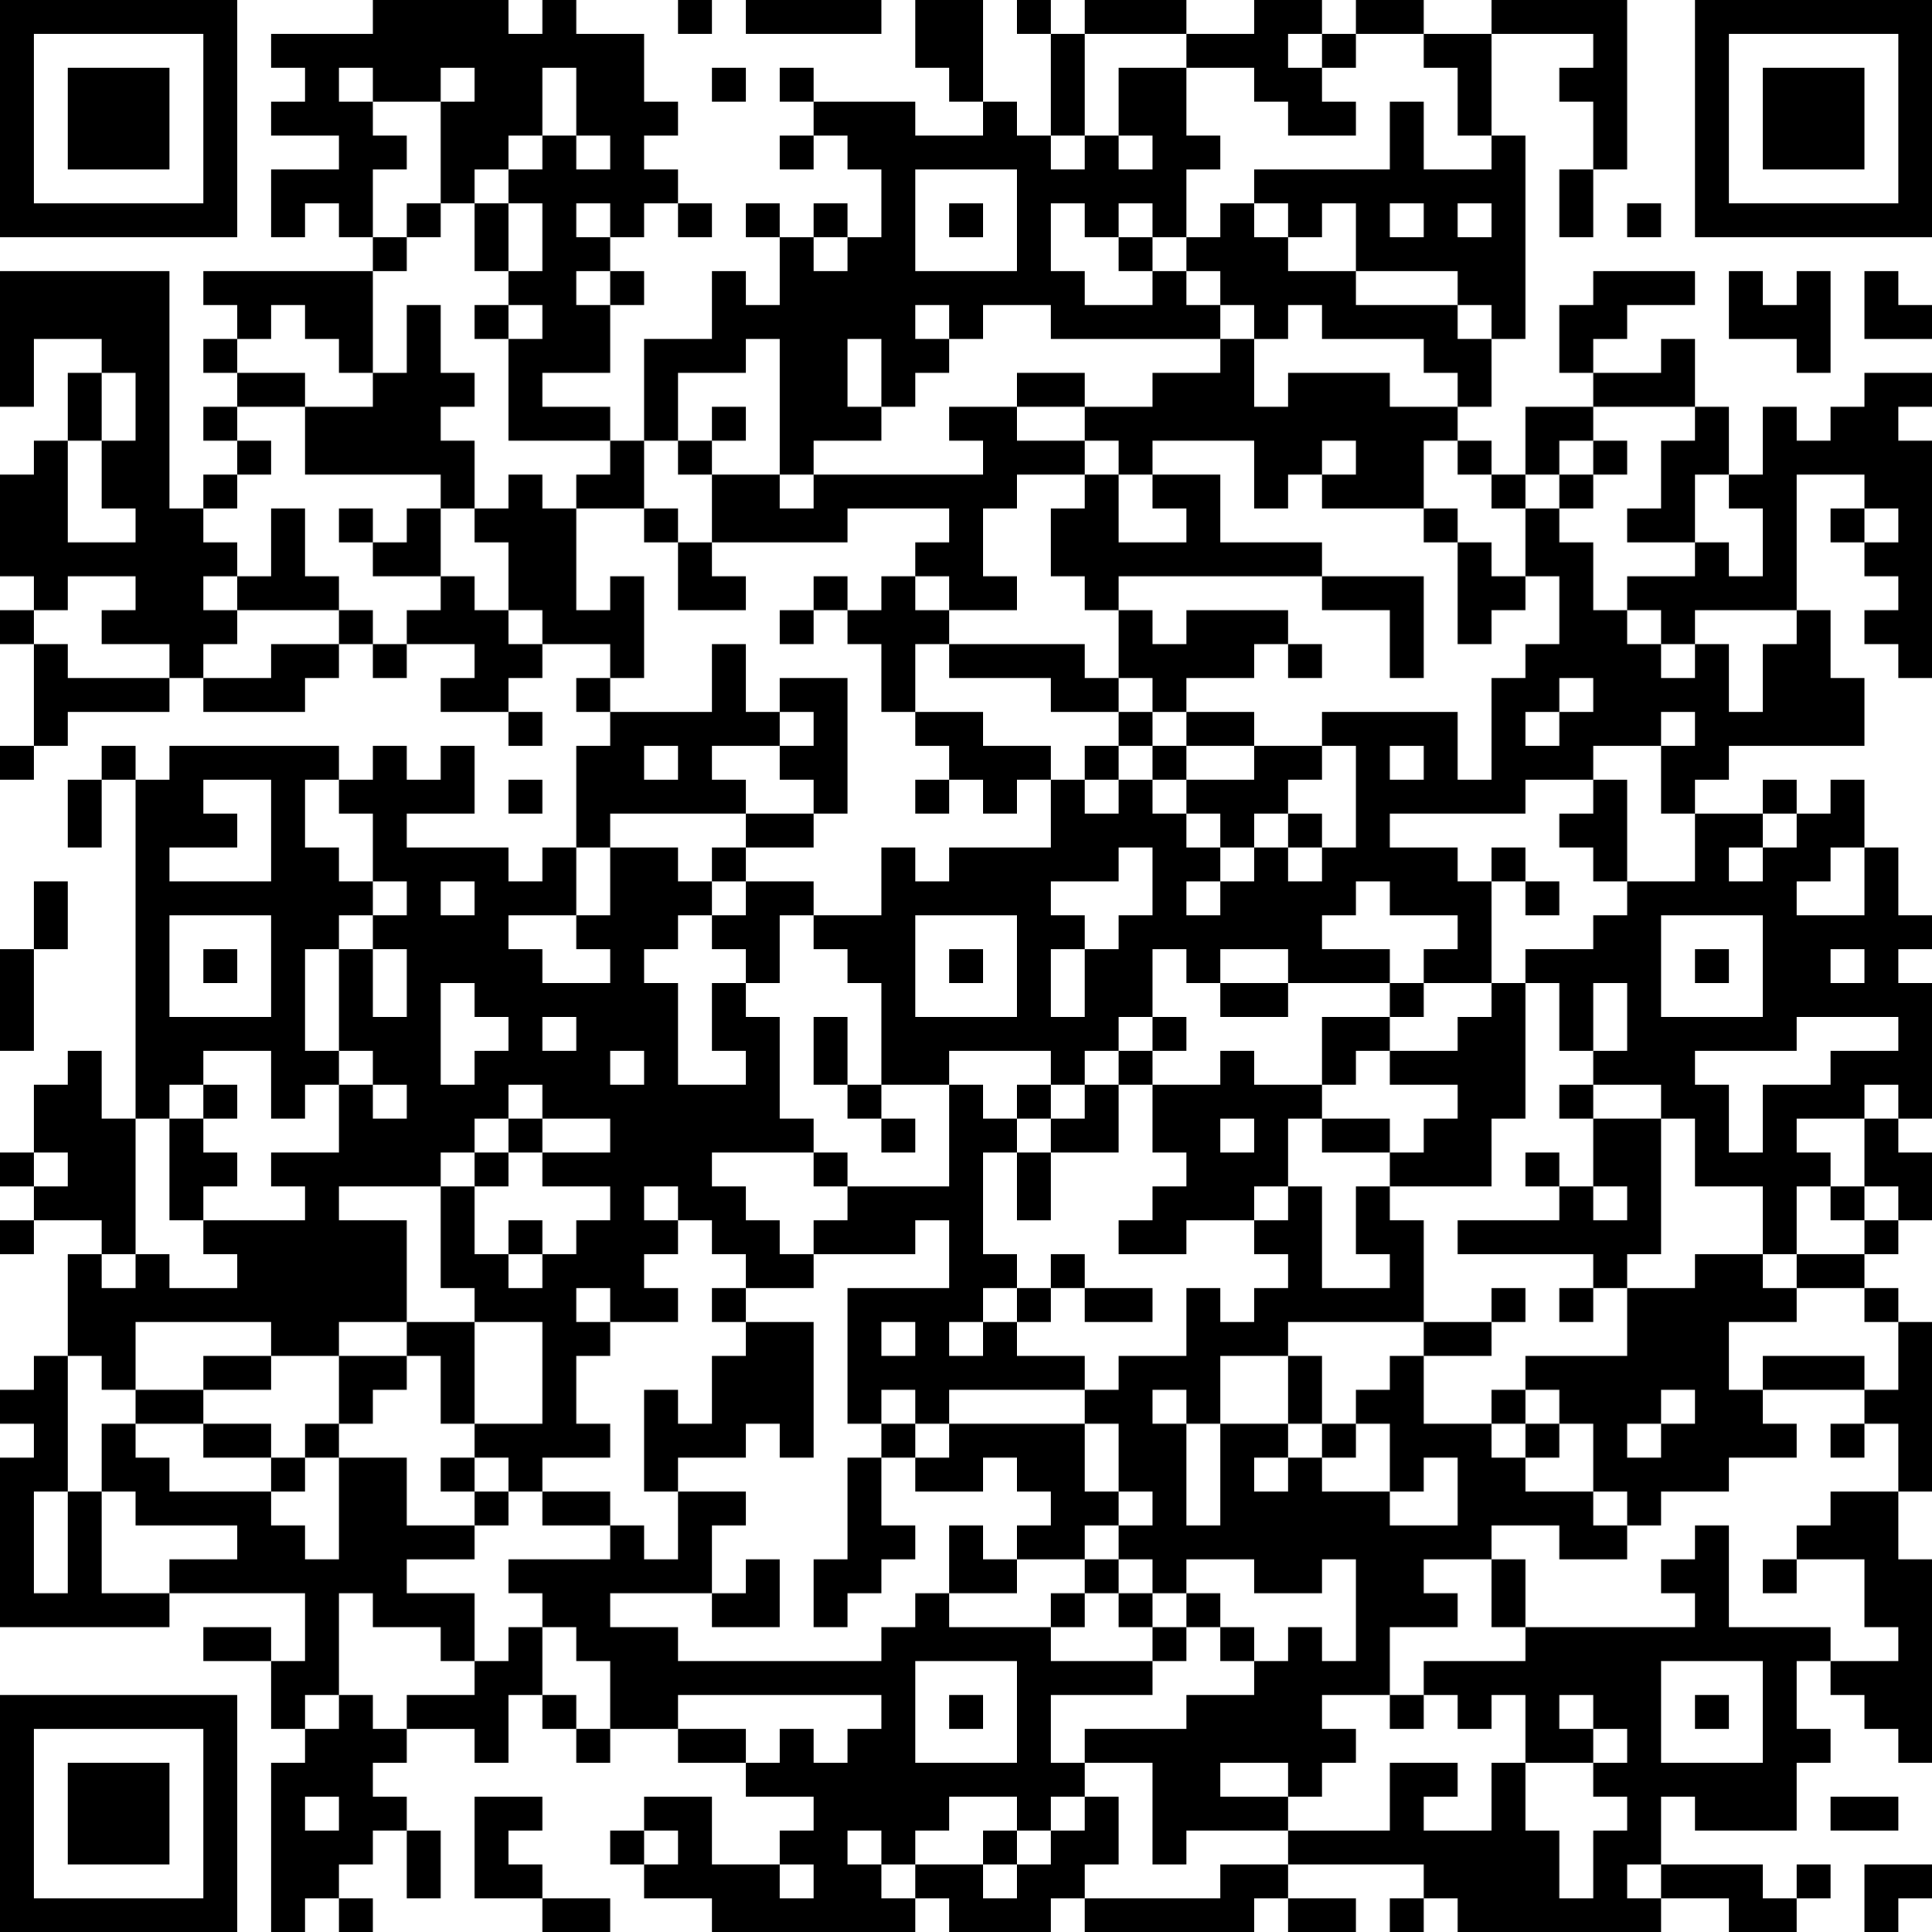 <?xml version="1.0" encoding="UTF-8"?>
<svg xmlns="http://www.w3.org/2000/svg" version="1.1" width="240" height="240" viewBox="0 0 240 240"><rect x="0" y="0" width="240" height="240" fill="#ffffff"/><g transform="scale(4.211)"><g transform="translate(0,0)"><path fill-rule="evenodd" d="M11 0L11 1L8 1L8 2L9 2L9 3L8 3L8 4L10 4L10 5L8 5L8 7L9 7L9 6L10 6L10 7L11 7L11 8L6 8L6 9L7 9L7 10L6 10L6 11L7 11L7 12L6 12L6 13L7 13L7 14L6 14L6 15L5 15L5 8L0 8L0 12L1 12L1 10L3 10L3 11L2 11L2 13L1 13L1 14L0 14L0 17L1 17L1 18L0 18L0 19L1 19L1 22L0 22L0 23L1 23L1 22L2 22L2 21L5 21L5 20L6 20L6 21L9 21L9 20L10 20L10 19L11 19L11 20L12 20L12 19L14 19L14 20L13 20L13 21L15 21L15 22L16 22L16 21L15 21L15 20L16 20L16 19L18 19L18 20L17 20L17 21L18 21L18 22L17 22L17 25L16 25L16 26L15 26L15 25L12 25L12 24L14 24L14 22L13 22L13 23L12 23L12 22L11 22L11 23L10 23L10 22L5 22L5 23L4 23L4 22L3 22L3 23L2 23L2 25L3 25L3 23L4 23L4 33L3 33L3 31L2 31L2 32L1 32L1 34L0 34L0 35L1 35L1 36L0 36L0 37L1 37L1 36L3 36L3 37L2 37L2 40L1 40L1 41L0 41L0 42L1 42L1 43L0 43L0 48L5 48L5 47L9 47L9 49L8 49L8 48L6 48L6 49L8 49L8 51L9 51L9 52L8 52L8 57L9 57L9 56L10 56L10 57L11 57L11 56L10 56L10 55L11 55L11 54L12 54L12 56L13 56L13 54L12 54L12 53L11 53L11 52L12 52L12 51L14 51L14 52L15 52L15 50L16 50L16 51L17 51L17 52L18 52L18 51L20 51L20 52L22 52L22 53L24 53L24 54L23 54L23 55L21 55L21 53L19 53L19 54L18 54L18 55L19 55L19 56L21 56L21 57L27 57L27 56L28 56L28 57L31 57L31 56L32 56L32 57L37 57L37 56L38 56L38 57L40 57L40 56L38 56L38 55L42 55L42 56L41 56L41 57L42 57L42 56L43 56L43 57L49 57L49 56L51 56L51 57L53 57L53 56L54 56L54 55L53 55L53 56L52 56L52 55L49 55L49 53L50 53L50 54L53 54L53 52L54 52L54 51L53 51L53 49L54 49L54 50L55 50L55 51L56 51L56 52L57 52L57 46L56 46L56 44L57 44L57 39L56 39L56 38L55 38L55 37L56 37L56 36L57 36L57 34L56 34L56 33L57 33L57 29L56 29L56 28L57 28L57 27L56 27L56 25L55 25L55 23L54 23L54 24L53 24L53 23L52 23L52 24L50 24L50 23L51 23L51 22L55 22L55 20L54 20L54 18L53 18L53 14L55 14L55 15L54 15L54 16L55 16L55 17L56 17L56 18L55 18L55 19L56 19L56 20L57 20L57 13L56 13L56 12L57 12L57 11L55 11L55 12L54 12L54 13L53 13L53 12L52 12L52 14L51 14L51 12L50 12L50 10L49 10L49 11L47 11L47 10L48 10L48 9L50 9L50 8L47 8L47 9L46 9L46 11L47 11L47 12L45 12L45 14L44 14L44 13L43 13L43 12L44 12L44 10L45 10L45 4L44 4L44 1L47 1L47 2L46 2L46 3L47 3L47 5L46 5L46 7L47 7L47 5L48 5L48 0L44 0L44 1L42 1L42 0L40 0L40 1L39 1L39 0L37 0L37 1L35 1L35 0L32 0L32 1L31 1L31 0L30 0L30 1L31 1L31 4L30 4L30 3L29 3L29 0L27 0L27 2L28 2L28 3L29 3L29 4L27 4L27 3L24 3L24 2L23 2L23 3L24 3L24 4L23 4L23 5L24 5L24 4L25 4L25 5L26 5L26 7L25 7L25 6L24 6L24 7L23 7L23 6L22 6L22 7L23 7L23 9L22 9L22 8L21 8L21 10L19 10L19 13L18 13L18 12L16 12L16 11L18 11L18 9L19 9L19 8L18 8L18 7L19 7L19 6L20 6L20 7L21 7L21 6L20 6L20 5L19 5L19 4L20 4L20 3L19 3L19 1L17 1L17 0L16 0L16 1L15 1L15 0ZM20 0L20 1L21 1L21 0ZM22 0L22 1L26 1L26 0ZM32 1L32 4L31 4L31 5L32 5L32 4L33 4L33 5L34 5L34 4L33 4L33 2L35 2L35 4L36 4L36 5L35 5L35 7L34 7L34 6L33 6L33 7L32 7L32 6L31 6L31 8L32 8L32 9L34 9L34 8L35 8L35 9L36 9L36 10L31 10L31 9L29 9L29 10L28 10L28 9L27 9L27 10L28 10L28 11L27 11L27 12L26 12L26 10L25 10L25 12L26 12L26 13L24 13L24 14L23 14L23 10L22 10L22 11L20 11L20 13L19 13L19 15L17 15L17 14L18 14L18 13L15 13L15 10L16 10L16 9L15 9L15 8L16 8L16 6L15 6L15 5L16 5L16 4L17 4L17 5L18 5L18 4L17 4L17 2L16 2L16 4L15 4L15 5L14 5L14 6L13 6L13 3L14 3L14 2L13 2L13 3L11 3L11 2L10 2L10 3L11 3L11 4L12 4L12 5L11 5L11 7L12 7L12 8L11 8L11 11L10 11L10 10L9 10L9 9L8 9L8 10L7 10L7 11L9 11L9 12L7 12L7 13L8 13L8 14L7 14L7 15L6 15L6 16L7 16L7 17L6 17L6 18L7 18L7 19L6 19L6 20L8 20L8 19L10 19L10 18L11 18L11 19L12 19L12 18L13 18L13 17L14 17L14 18L15 18L15 19L16 19L16 18L15 18L15 16L14 16L14 15L15 15L15 14L16 14L16 15L17 15L17 18L18 18L18 17L19 17L19 20L18 20L18 21L21 21L21 19L22 19L22 21L23 21L23 22L21 22L21 23L22 23L22 24L18 24L18 25L17 25L17 27L15 27L15 28L16 28L16 29L18 29L18 28L17 28L17 27L18 27L18 25L20 25L20 26L21 26L21 27L20 27L20 28L19 28L19 29L20 29L20 32L22 32L22 31L21 31L21 29L22 29L22 30L23 30L23 33L24 33L24 34L21 34L21 35L22 35L22 36L23 36L23 37L24 37L24 38L22 38L22 37L21 37L21 36L20 36L20 35L19 35L19 36L20 36L20 37L19 37L19 38L20 38L20 39L18 39L18 38L17 38L17 39L18 39L18 40L17 40L17 42L18 42L18 43L16 43L16 44L15 44L15 43L14 43L14 42L16 42L16 39L14 39L14 38L13 38L13 35L14 35L14 37L15 37L15 38L16 38L16 37L17 37L17 36L18 36L18 35L16 35L16 34L18 34L18 33L16 33L16 32L15 32L15 33L14 33L14 34L13 34L13 35L10 35L10 36L12 36L12 39L10 39L10 40L8 40L8 39L4 39L4 41L3 41L3 40L2 40L2 44L1 44L1 47L2 47L2 44L3 44L3 47L5 47L5 46L7 46L7 45L4 45L4 44L3 44L3 42L4 42L4 43L5 43L5 44L8 44L8 45L9 45L9 46L10 46L10 43L12 43L12 45L14 45L14 46L12 46L12 47L14 47L14 49L13 49L13 48L11 48L11 47L10 47L10 50L9 50L9 51L10 51L10 50L11 50L11 51L12 51L12 50L14 50L14 49L15 49L15 48L16 48L16 50L17 50L17 51L18 51L18 49L17 49L17 48L16 48L16 47L15 47L15 46L18 46L18 45L19 45L19 46L20 46L20 44L22 44L22 45L21 45L21 47L18 47L18 48L20 48L20 49L26 49L26 48L27 48L27 47L28 47L28 48L31 48L31 49L34 49L34 50L31 50L31 52L32 52L32 53L31 53L31 54L30 54L30 53L28 53L28 54L27 54L27 55L26 55L26 54L25 54L25 55L26 55L26 56L27 56L27 55L29 55L29 56L30 56L30 55L31 55L31 54L32 54L32 53L33 53L33 55L32 55L32 56L36 56L36 55L38 55L38 54L41 54L41 52L43 52L43 53L42 53L42 54L44 54L44 52L45 52L45 54L46 54L46 56L47 56L47 54L48 54L48 53L47 53L47 52L48 52L48 51L47 51L47 50L46 50L46 51L47 51L47 52L45 52L45 50L44 50L44 51L43 51L43 50L42 50L42 49L45 49L45 48L50 48L50 47L49 47L49 46L50 46L50 45L51 45L51 48L54 48L54 49L56 49L56 48L55 48L55 46L53 46L53 45L54 45L54 44L56 44L56 42L55 42L55 41L56 41L56 39L55 39L55 38L53 38L53 37L55 37L55 36L56 36L56 35L55 35L55 33L56 33L56 32L55 32L55 33L53 33L53 34L54 34L54 35L53 35L53 37L52 37L52 35L50 35L50 33L49 33L49 32L47 32L47 31L48 31L48 29L47 29L47 31L46 31L46 29L45 29L45 28L47 28L47 27L48 27L48 26L50 26L50 24L49 24L49 22L50 22L50 21L49 21L49 22L47 22L47 23L45 23L45 24L41 24L41 25L43 25L43 26L44 26L44 29L42 29L42 28L43 28L43 27L41 27L41 26L40 26L40 27L39 27L39 28L41 28L41 29L38 29L38 28L36 28L36 29L35 29L35 28L34 28L34 30L33 30L33 31L32 31L32 32L31 32L31 31L28 31L28 32L26 32L26 29L25 29L25 28L24 28L24 27L26 27L26 25L27 25L27 26L28 26L28 25L31 25L31 23L32 23L32 24L33 24L33 23L34 23L34 24L35 24L35 25L36 25L36 26L35 26L35 27L36 27L36 26L37 26L37 25L38 25L38 26L39 26L39 25L40 25L40 22L39 22L39 21L43 21L43 23L44 23L44 20L45 20L45 19L46 19L46 17L45 17L45 15L46 15L46 16L47 16L47 18L48 18L48 19L49 19L49 20L50 20L50 19L51 19L51 21L52 21L52 19L53 19L53 18L50 18L50 19L49 19L49 18L48 18L48 17L50 17L50 16L51 16L51 17L52 17L52 15L51 15L51 14L50 14L50 16L48 16L48 15L49 15L49 13L50 13L50 12L47 12L47 13L46 13L46 14L45 14L45 15L44 15L44 14L43 14L43 13L42 13L42 15L39 15L39 14L40 14L40 13L39 13L39 14L38 14L38 15L37 15L37 13L34 13L34 14L33 14L33 13L32 13L32 12L34 12L34 11L36 11L36 10L37 10L37 12L38 12L38 11L41 11L41 12L43 12L43 11L42 11L42 10L39 10L39 9L38 9L38 10L37 10L37 9L36 9L36 8L35 8L35 7L36 7L36 6L37 6L37 7L38 7L38 8L40 8L40 9L43 9L43 10L44 10L44 9L43 9L43 8L40 8L40 6L39 6L39 7L38 7L38 6L37 6L37 5L41 5L41 3L42 3L42 5L44 5L44 4L43 4L43 2L42 2L42 1L40 1L40 2L39 2L39 1L38 1L38 2L39 2L39 3L40 3L40 4L38 4L38 3L37 3L37 2L35 2L35 1ZM21 2L21 3L22 3L22 2ZM27 5L27 8L30 8L30 5ZM12 6L12 7L13 7L13 6ZM14 6L14 8L15 8L15 6ZM17 6L17 7L18 7L18 6ZM28 6L28 7L29 7L29 6ZM41 6L41 7L42 7L42 6ZM43 6L43 7L44 7L44 6ZM48 6L48 7L49 7L49 6ZM24 7L24 8L25 8L25 7ZM33 7L33 8L34 8L34 7ZM17 8L17 9L18 9L18 8ZM51 8L51 10L53 10L53 11L54 11L54 8L53 8L53 9L52 9L52 8ZM55 8L55 10L57 10L57 9L56 9L56 8ZM12 9L12 11L11 11L11 12L9 12L9 14L13 14L13 15L12 15L12 16L11 16L11 15L10 15L10 16L11 16L11 17L13 17L13 15L14 15L14 13L13 13L13 12L14 12L14 11L13 11L13 9ZM14 9L14 10L15 10L15 9ZM3 11L3 13L2 13L2 16L4 16L4 15L3 15L3 13L4 13L4 11ZM30 11L30 12L28 12L28 13L29 13L29 14L24 14L24 15L23 15L23 14L21 14L21 13L22 13L22 12L21 12L21 13L20 13L20 14L21 14L21 16L20 16L20 15L19 15L19 16L20 16L20 18L22 18L22 17L21 17L21 16L25 16L25 15L28 15L28 16L27 16L27 17L26 17L26 18L25 18L25 17L24 17L24 18L23 18L23 19L24 19L24 18L25 18L25 19L26 19L26 21L27 21L27 22L28 22L28 23L27 23L27 24L28 24L28 23L29 23L29 24L30 24L30 23L31 23L31 22L29 22L29 21L27 21L27 19L28 19L28 20L31 20L31 21L33 21L33 22L32 22L32 23L33 23L33 22L34 22L34 23L35 23L35 24L36 24L36 25L37 25L37 24L38 24L38 25L39 25L39 24L38 24L38 23L39 23L39 22L37 22L37 21L35 21L35 20L37 20L37 19L38 19L38 20L39 20L39 19L38 19L38 18L35 18L35 19L34 19L34 18L33 18L33 17L39 17L39 18L41 18L41 20L42 20L42 17L39 17L39 16L36 16L36 14L34 14L34 15L35 15L35 16L33 16L33 14L32 14L32 13L30 13L30 12L32 12L32 11ZM47 13L47 14L46 14L46 15L47 15L47 14L48 14L48 13ZM30 14L30 15L29 15L29 17L30 17L30 18L28 18L28 17L27 17L27 18L28 18L28 19L32 19L32 20L33 20L33 21L34 21L34 22L35 22L35 23L37 23L37 22L35 22L35 21L34 21L34 20L33 20L33 18L32 18L32 17L31 17L31 15L32 15L32 14ZM8 15L8 17L7 17L7 18L10 18L10 17L9 17L9 15ZM42 15L42 16L43 16L43 19L44 19L44 18L45 18L45 17L44 17L44 16L43 16L43 15ZM55 15L55 16L56 16L56 15ZM2 17L2 18L1 18L1 19L2 19L2 20L5 20L5 19L3 19L3 18L4 18L4 17ZM23 20L23 21L24 21L24 22L23 22L23 23L24 23L24 24L22 24L22 25L21 25L21 26L22 26L22 27L21 27L21 28L22 28L22 29L23 29L23 27L24 27L24 26L22 26L22 25L24 25L24 24L25 24L25 20ZM46 20L46 21L45 21L45 22L46 22L46 21L47 21L47 20ZM19 22L19 23L20 23L20 22ZM41 22L41 23L42 23L42 22ZM6 23L6 24L7 24L7 25L5 25L5 26L8 26L8 23ZM9 23L9 25L10 25L10 26L11 26L11 27L10 27L10 28L9 28L9 31L10 31L10 32L9 32L9 33L8 33L8 31L6 31L6 32L5 32L5 33L4 33L4 37L3 37L3 38L4 38L4 37L5 37L5 38L7 38L7 37L6 37L6 36L9 36L9 35L8 35L8 34L10 34L10 32L11 32L11 33L12 33L12 32L11 32L11 31L10 31L10 28L11 28L11 30L12 30L12 28L11 28L11 27L12 27L12 26L11 26L11 24L10 24L10 23ZM15 23L15 24L16 24L16 23ZM47 23L47 24L46 24L46 25L47 25L47 26L48 26L48 23ZM52 24L52 25L51 25L51 26L52 26L52 25L53 25L53 24ZM33 25L33 26L31 26L31 27L32 27L32 28L31 28L31 30L32 30L32 28L33 28L33 27L34 27L34 25ZM44 25L44 26L45 26L45 27L46 27L46 26L45 26L45 25ZM54 25L54 26L53 26L53 27L55 27L55 25ZM1 26L1 28L0 28L0 31L1 31L1 28L2 28L2 26ZM13 26L13 27L14 27L14 26ZM5 27L5 30L8 30L8 27ZM27 27L27 30L30 30L30 27ZM49 27L49 30L52 30L52 27ZM6 28L6 29L7 29L7 28ZM28 28L28 29L29 29L29 28ZM50 28L50 29L51 29L51 28ZM54 28L54 29L55 29L55 28ZM13 29L13 32L14 32L14 31L15 31L15 30L14 30L14 29ZM36 29L36 30L38 30L38 29ZM41 29L41 30L39 30L39 32L37 32L37 31L36 31L36 32L34 32L34 31L35 31L35 30L34 30L34 31L33 31L33 32L32 32L32 33L31 33L31 32L30 32L30 33L29 33L29 32L28 32L28 35L25 35L25 34L24 34L24 35L25 35L25 36L24 36L24 37L27 37L27 36L28 36L28 38L25 38L25 42L26 42L26 43L25 43L25 46L24 46L24 48L25 48L25 47L26 47L26 46L27 46L27 45L26 45L26 43L27 43L27 44L29 44L29 43L30 43L30 44L31 44L31 45L30 45L30 46L29 46L29 45L28 45L28 47L30 47L30 46L32 46L32 47L31 47L31 48L32 48L32 47L33 47L33 48L34 48L34 49L35 49L35 48L36 48L36 49L37 49L37 50L35 50L35 51L32 51L32 52L34 52L34 55L35 55L35 54L38 54L38 53L39 53L39 52L40 52L40 51L39 51L39 50L41 50L41 51L42 51L42 50L41 50L41 48L43 48L43 47L42 47L42 46L44 46L44 48L45 48L45 46L44 46L44 45L46 45L46 46L48 46L48 45L49 45L49 44L51 44L51 43L53 43L53 42L52 42L52 41L55 41L55 40L52 40L52 41L51 41L51 39L53 39L53 38L52 38L52 37L50 37L50 38L48 38L48 37L49 37L49 33L47 33L47 32L46 32L46 33L47 33L47 35L46 35L46 34L45 34L45 35L46 35L46 36L43 36L43 37L47 37L47 38L46 38L46 39L47 39L47 38L48 38L48 40L45 40L45 41L44 41L44 42L42 42L42 40L44 40L44 39L45 39L45 38L44 38L44 39L42 39L42 36L41 36L41 35L44 35L44 33L45 33L45 29L44 29L44 30L43 30L43 31L41 31L41 30L42 30L42 29ZM16 30L16 31L17 31L17 30ZM24 30L24 32L25 32L25 33L26 33L26 34L27 34L27 33L26 33L26 32L25 32L25 30ZM53 30L53 31L50 31L50 32L51 32L51 34L52 34L52 32L54 32L54 31L56 31L56 30ZM18 31L18 32L19 32L19 31ZM40 31L40 32L39 32L39 33L38 33L38 35L37 35L37 36L35 36L35 37L33 37L33 36L34 36L34 35L35 35L35 34L34 34L34 32L33 32L33 34L31 34L31 33L30 33L30 34L29 34L29 37L30 37L30 38L29 38L29 39L28 39L28 40L29 40L29 39L30 39L30 40L32 40L32 41L28 41L28 42L27 42L27 41L26 41L26 42L27 42L27 43L28 43L28 42L32 42L32 44L33 44L33 45L32 45L32 46L33 46L33 47L34 47L34 48L35 48L35 47L36 47L36 48L37 48L37 49L38 49L38 48L39 48L39 49L40 49L40 46L39 46L39 47L37 47L37 46L35 46L35 47L34 47L34 46L33 46L33 45L34 45L34 44L33 44L33 42L32 42L32 41L33 41L33 40L35 40L35 38L36 38L36 39L37 39L37 38L38 38L38 37L37 37L37 36L38 36L38 35L39 35L39 38L41 38L41 37L40 37L40 35L41 35L41 34L42 34L42 33L43 33L43 32L41 32L41 31ZM6 32L6 33L5 33L5 36L6 36L6 35L7 35L7 34L6 34L6 33L7 33L7 32ZM15 33L15 34L14 34L14 35L15 35L15 34L16 34L16 33ZM36 33L36 34L37 34L37 33ZM39 33L39 34L41 34L41 33ZM1 34L1 35L2 35L2 34ZM30 34L30 36L31 36L31 34ZM47 35L47 36L48 36L48 35ZM54 35L54 36L55 36L55 35ZM15 36L15 37L16 37L16 36ZM31 37L31 38L30 38L30 39L31 39L31 38L32 38L32 39L34 39L34 38L32 38L32 37ZM21 38L21 39L22 39L22 40L21 40L21 42L20 42L20 41L19 41L19 44L20 44L20 43L22 43L22 42L23 42L23 43L24 43L24 39L22 39L22 38ZM12 39L12 40L10 40L10 42L9 42L9 43L8 43L8 42L6 42L6 41L8 41L8 40L6 40L6 41L4 41L4 42L6 42L6 43L8 43L8 44L9 44L9 43L10 43L10 42L11 42L11 41L12 41L12 40L13 40L13 42L14 42L14 39ZM26 39L26 40L27 40L27 39ZM38 39L38 40L36 40L36 42L35 42L35 41L34 41L34 42L35 42L35 45L36 45L36 42L38 42L38 43L37 43L37 44L38 44L38 43L39 43L39 44L41 44L41 45L43 45L43 43L42 43L42 44L41 44L41 42L40 42L40 41L41 41L41 40L42 40L42 39ZM38 40L38 42L39 42L39 43L40 43L40 42L39 42L39 40ZM45 41L45 42L44 42L44 43L45 43L45 44L47 44L47 45L48 45L48 44L47 44L47 42L46 42L46 41ZM49 41L49 42L48 42L48 43L49 43L49 42L50 42L50 41ZM45 42L45 43L46 43L46 42ZM54 42L54 43L55 43L55 42ZM13 43L13 44L14 44L14 45L15 45L15 44L14 44L14 43ZM16 44L16 45L18 45L18 44ZM22 46L22 47L21 47L21 48L23 48L23 46ZM52 46L52 47L53 47L53 46ZM27 49L27 52L30 52L30 49ZM49 49L49 52L52 52L52 49ZM20 50L20 51L22 51L22 52L23 52L23 51L24 51L24 52L25 52L25 51L26 51L26 50ZM28 50L28 51L29 51L29 50ZM50 50L50 51L51 51L51 50ZM36 52L36 53L38 53L38 52ZM9 53L9 54L10 54L10 53ZM14 53L14 56L16 56L16 57L18 57L18 56L16 56L16 55L15 55L15 54L16 54L16 53ZM54 53L54 54L56 54L56 53ZM19 54L19 55L20 55L20 54ZM29 54L29 55L30 55L30 54ZM23 55L23 56L24 56L24 55ZM48 55L48 56L49 56L49 55ZM55 55L55 57L56 57L56 56L57 56L57 55ZM0 0L0 7L7 7L7 0ZM1 1L1 6L6 6L6 1ZM2 2L2 5L5 5L5 2ZM50 0L50 7L57 7L57 0ZM51 1L51 6L56 6L56 1ZM52 2L52 5L55 5L55 2ZM0 50L0 57L7 57L7 50ZM1 51L1 56L6 56L6 51ZM2 52L2 55L5 55L5 52Z" fill="#000000"/></g></g></svg>
